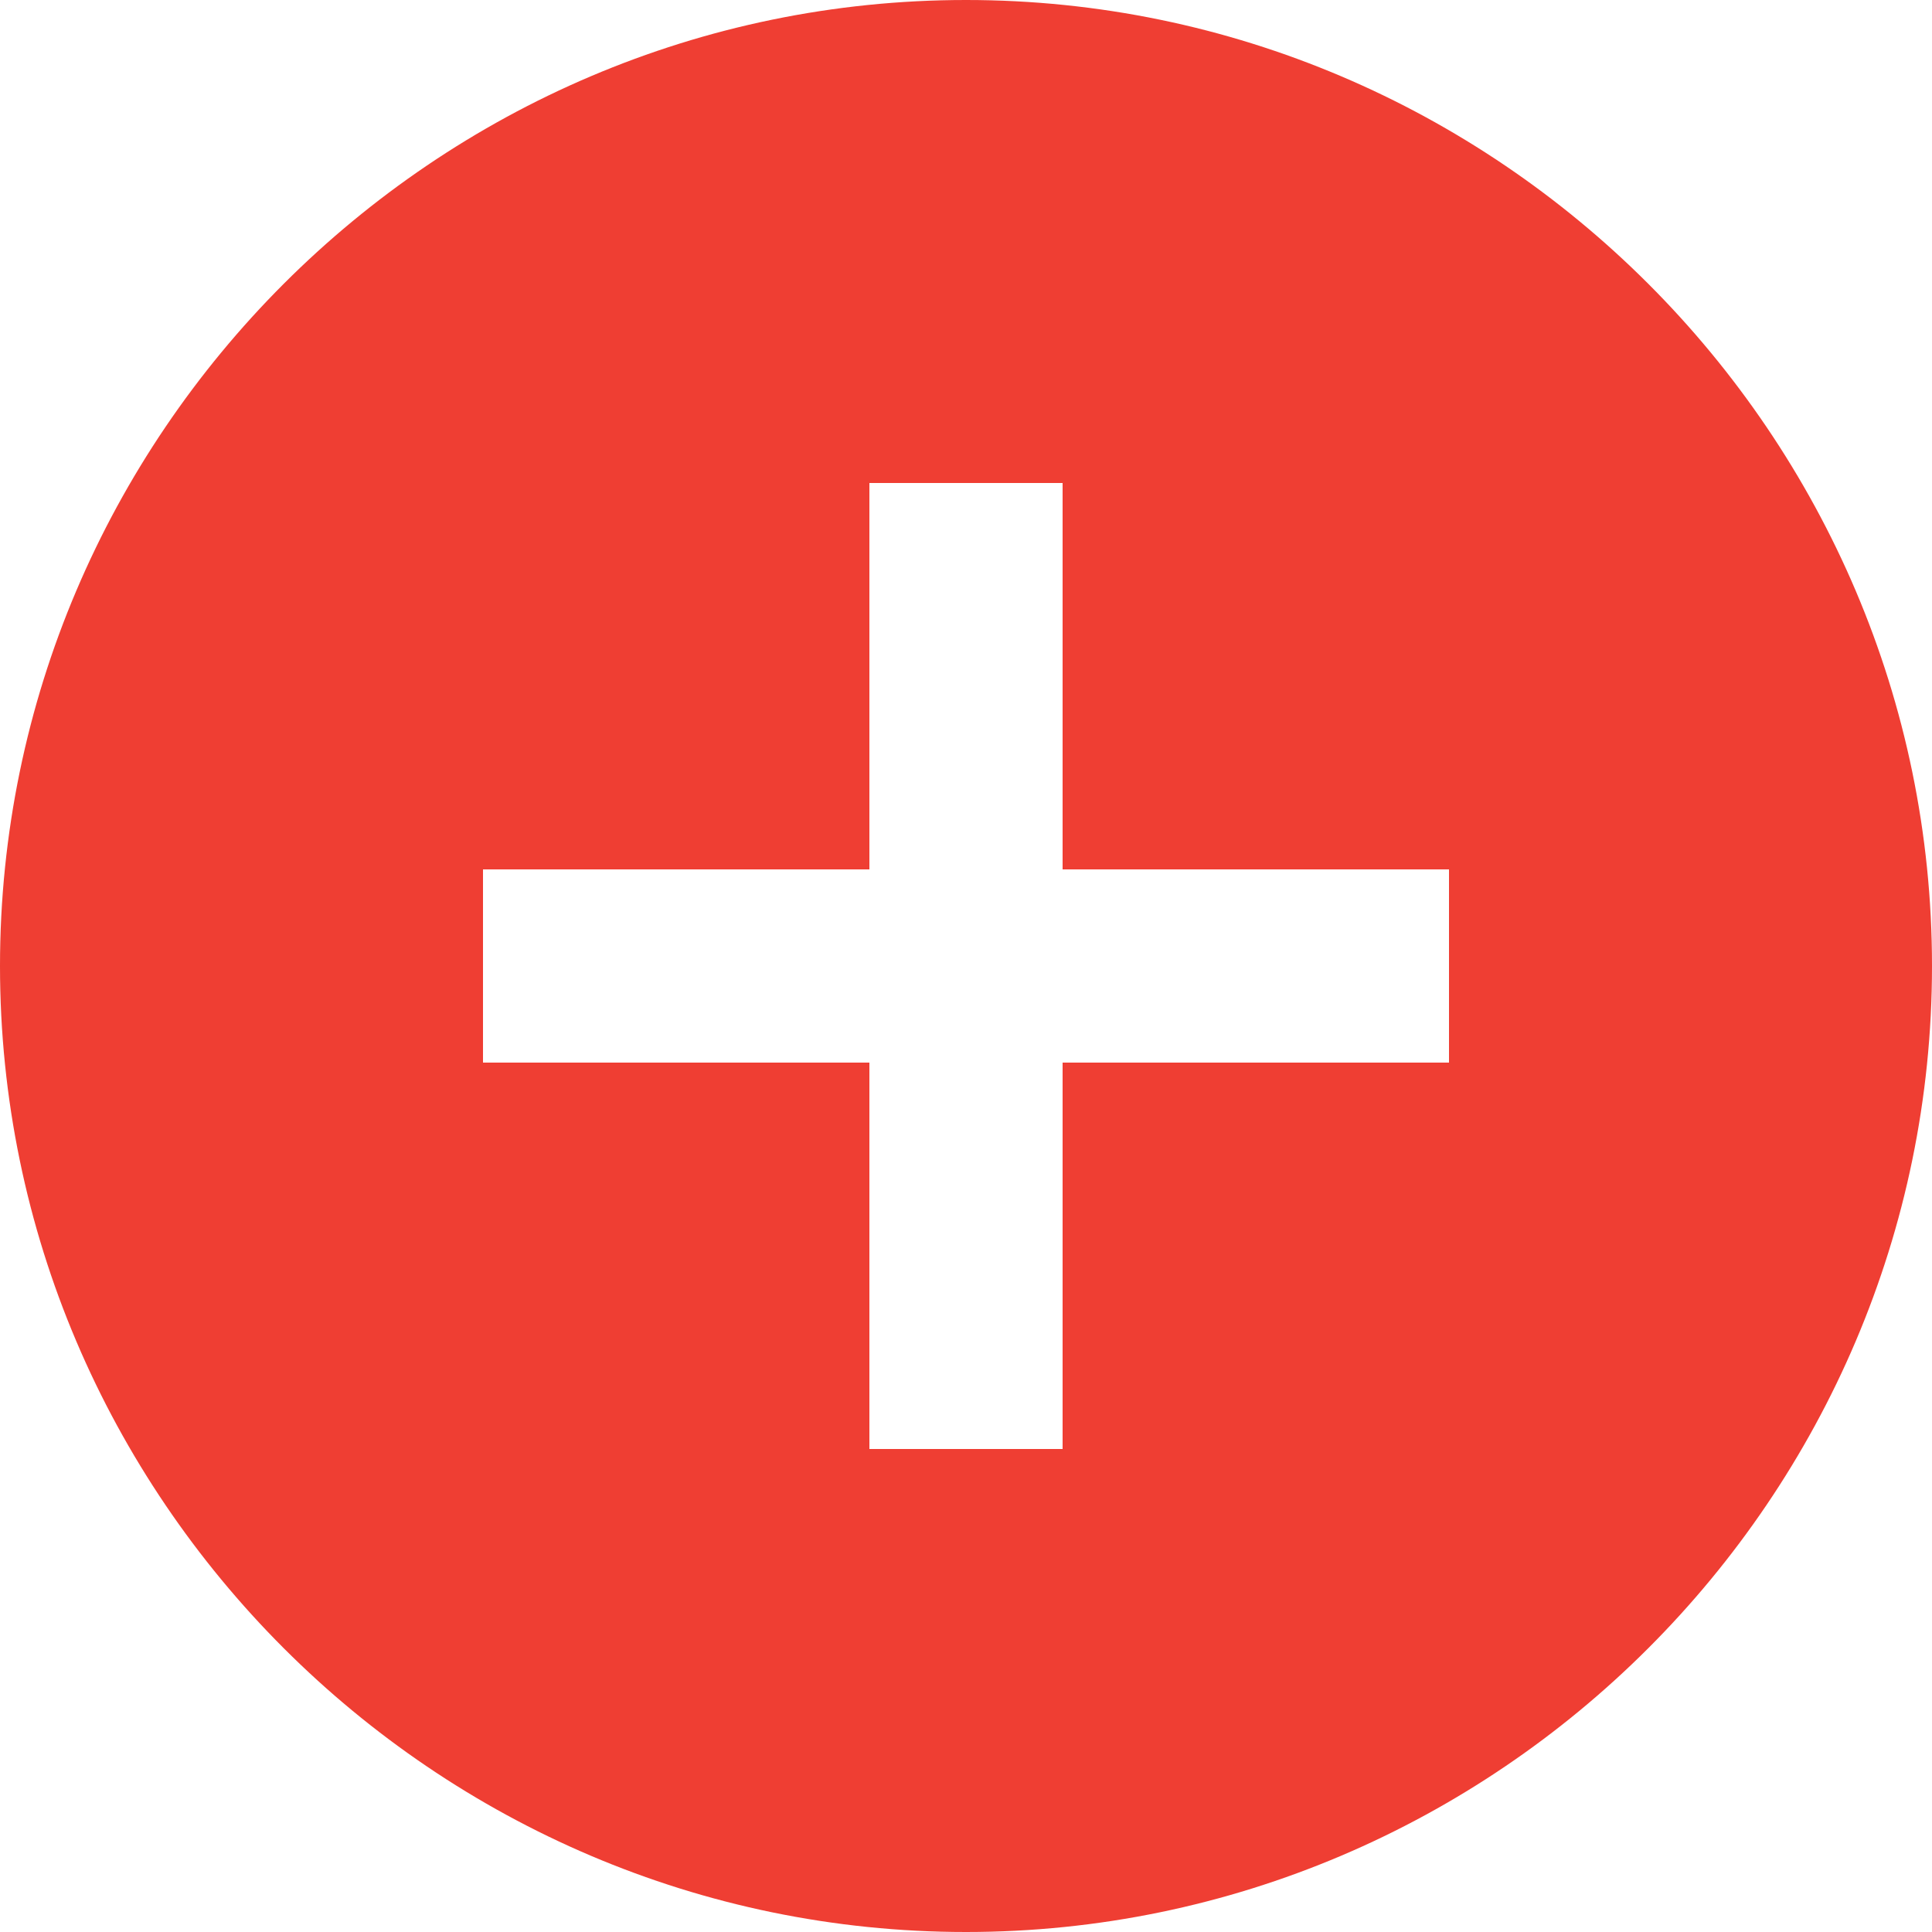 <svg height="510" viewBox="0 0 510 510" width="510" xmlns="http://www.w3.org/2000/svg"><path d="m382.5 280.5h-102v102h-51v-102h-102v-51h102v-102h51v102h102zm-127.5-280.5c-140.25 0-255 114.75-255 255s114.75 255 255 255 255-114.75 255-255-114.75-255-255-255z" fill="#ef3e33" fill-rule="evenodd"/></svg>